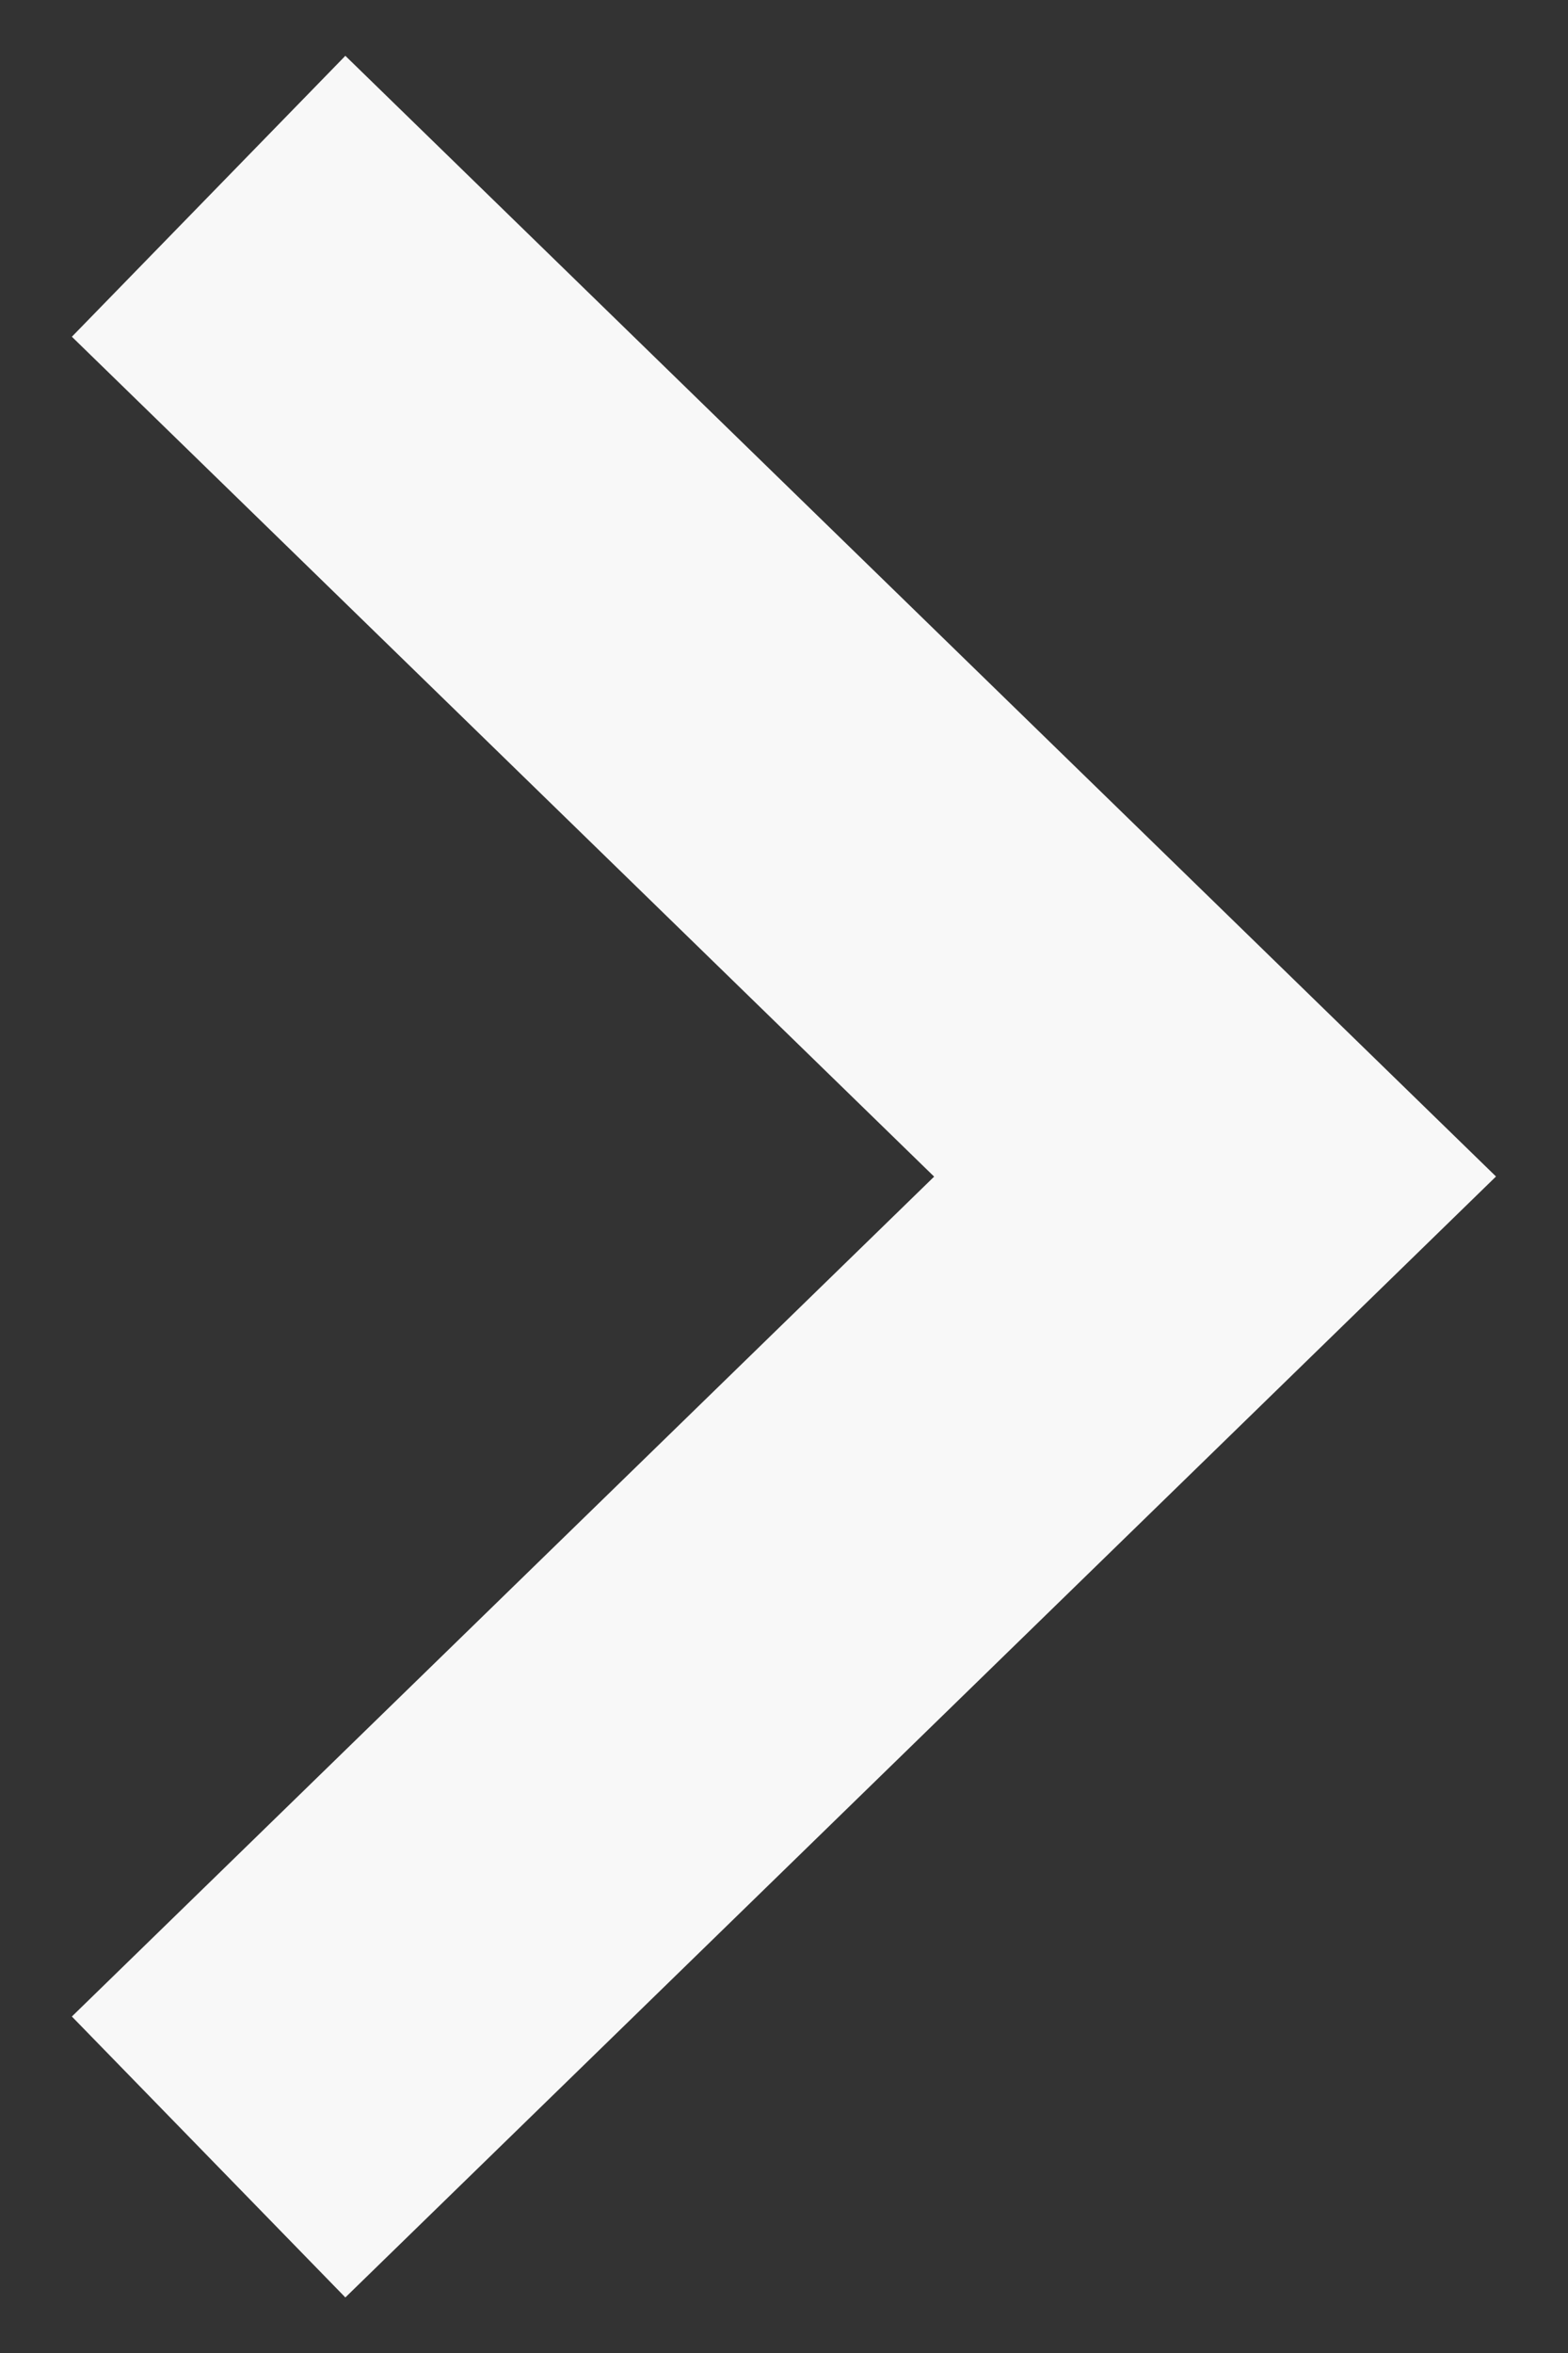 <svg fill="none" height="18" viewBox="0 0 12 18" width="12" xmlns="http://www.w3.org/2000/svg"><rect x="0" y="0" width="12" height="18" fill="#333333" stroke="none"/><path clip-rule="evenodd" d="m11.449 9-8.806 8.575-2.093-2.149 6.599-6.425-6.599-6.425 2.093-2.149z" fill="#f8f8f8" fill-rule="evenodd"/></svg>